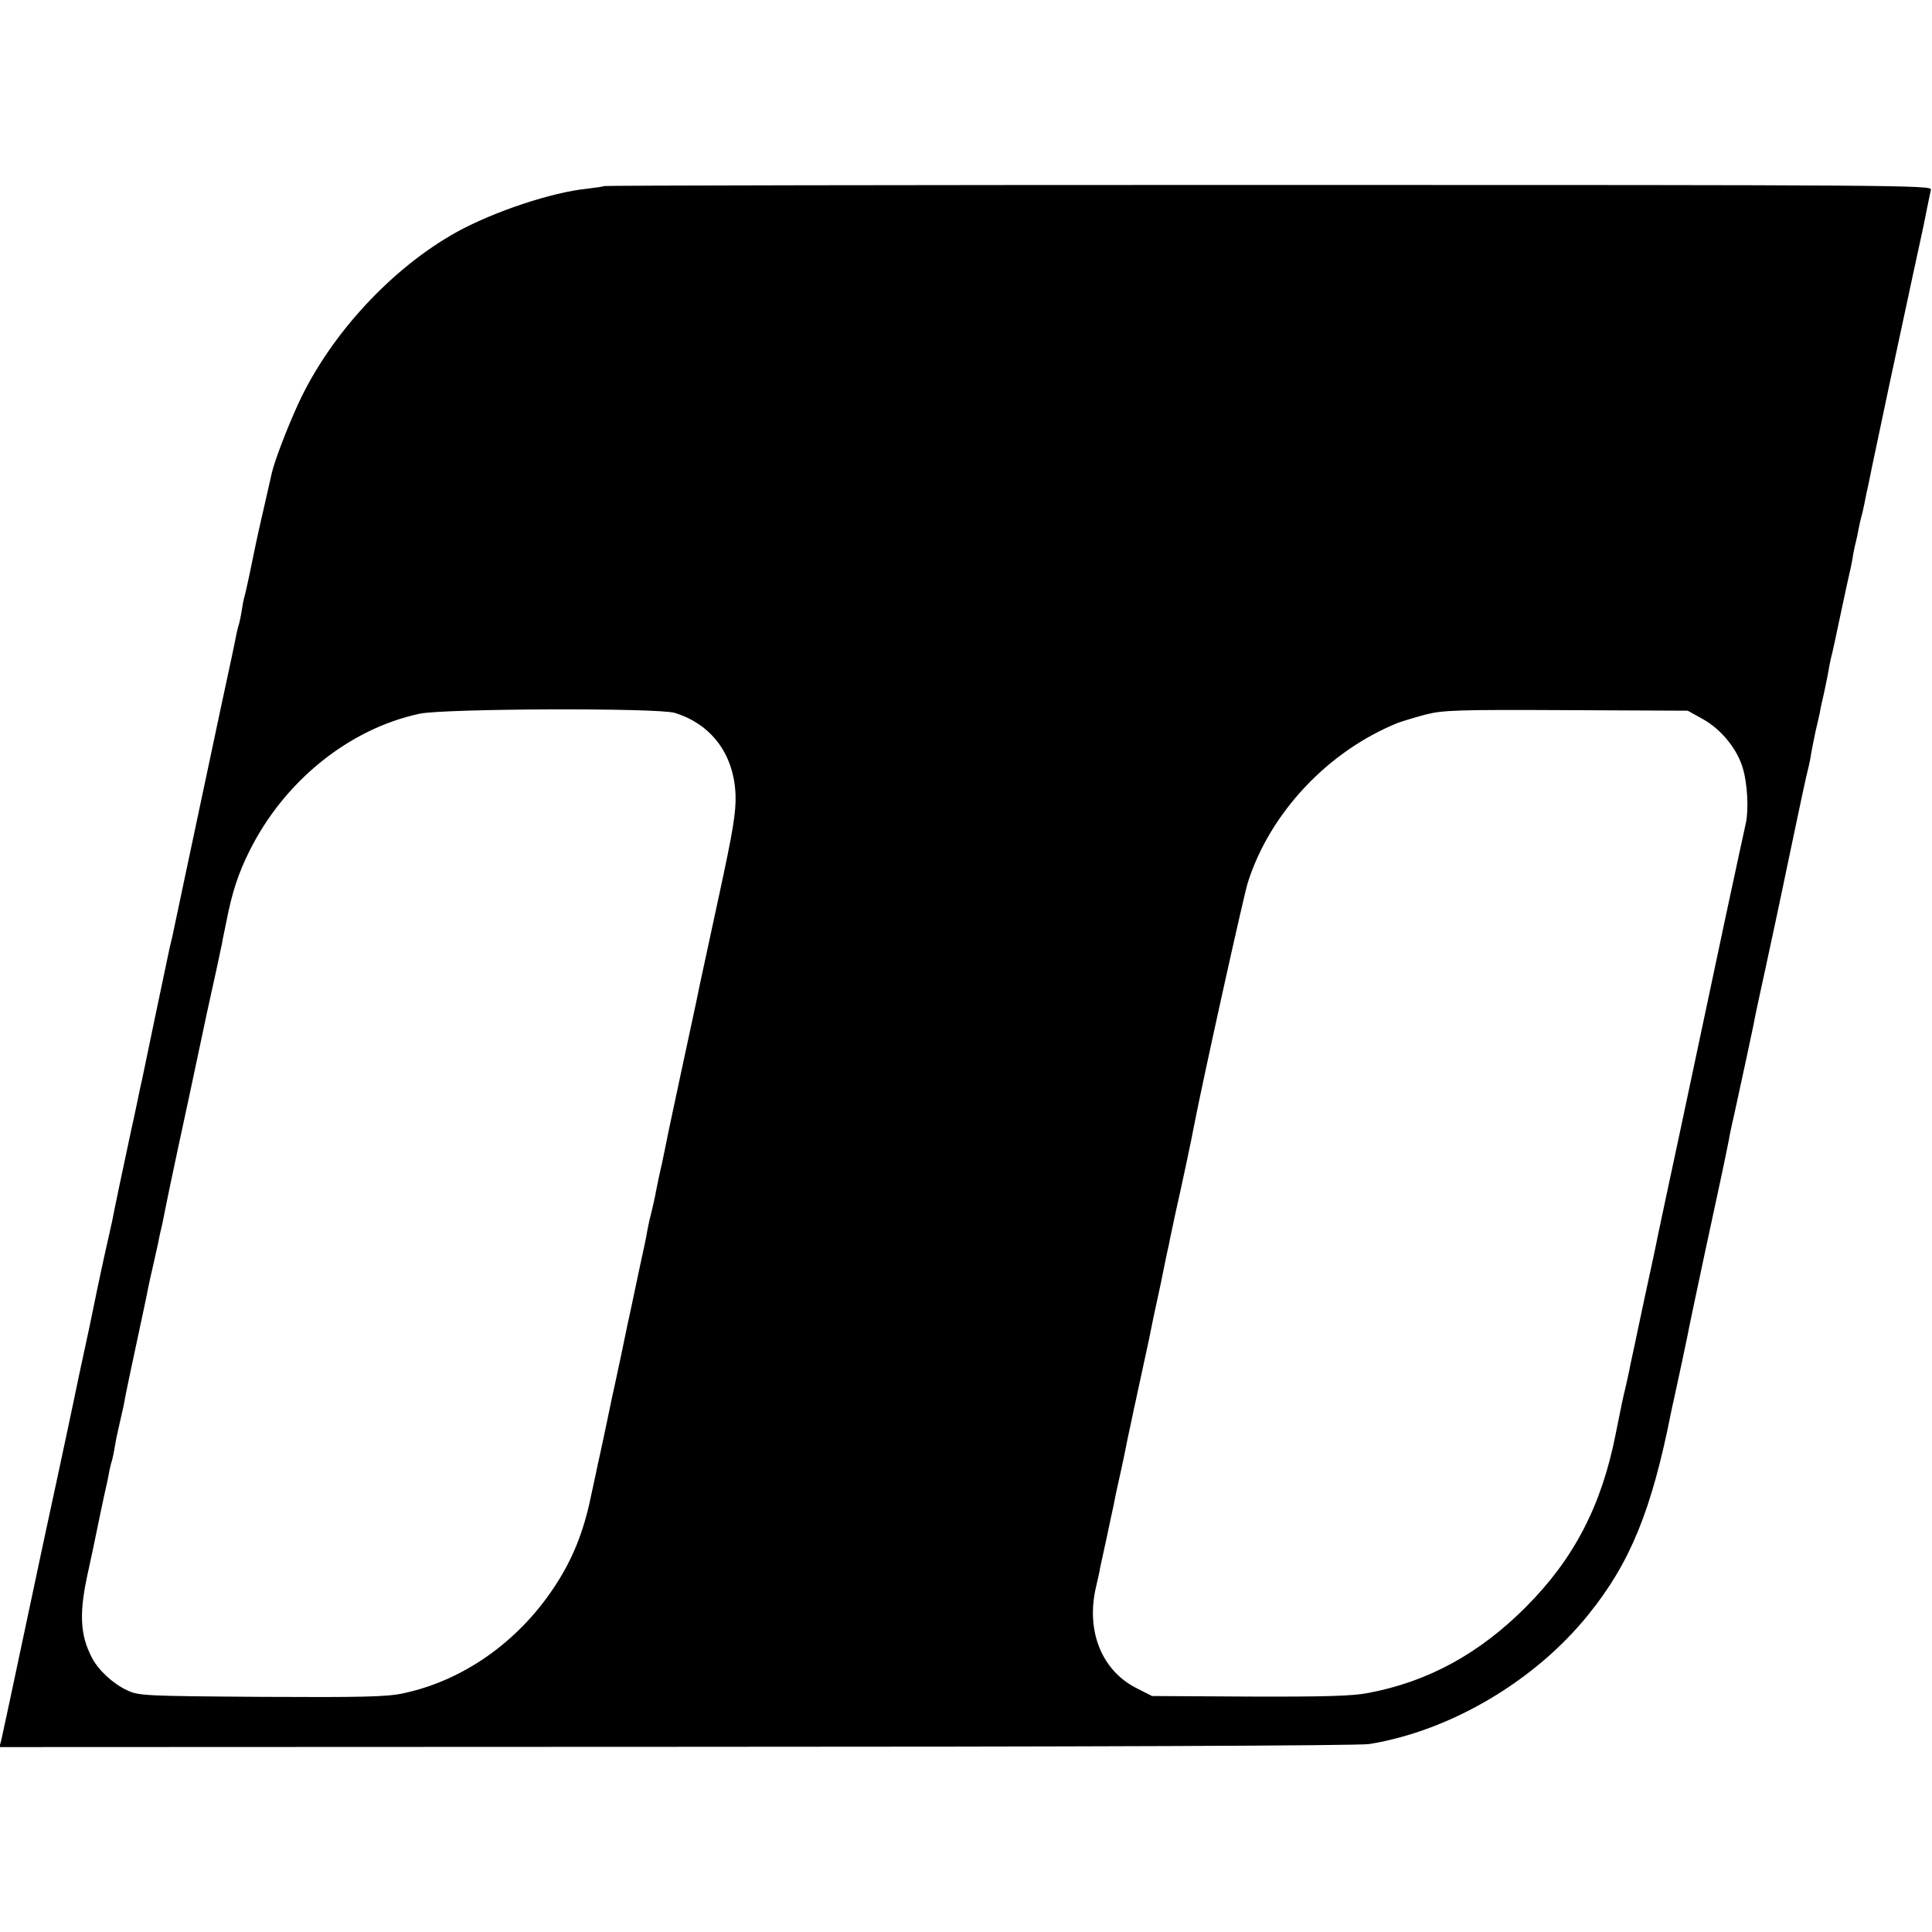 <?xml version="1.0" standalone="no"?>
<!DOCTYPE svg PUBLIC "-//W3C//DTD SVG 20010904//EN"
 "http://www.w3.org/TR/2001/REC-SVG-20010904/DTD/svg10.dtd">
<svg version="1.0" xmlns="http://www.w3.org/2000/svg"
 width="700pt" height="700pt" viewBox="0 0 700 700"
 preserveAspectRatio="xMidYMid meet">
<g transform="translate(0,700) scale(0.1,-0.1)"
fill="#000000" stroke="none">
<path d="M2189 6326 c-2 -2 -31 -6 -64 -10 -126 -13 -334 -82 -469 -156 -235
-130 -458 -370 -574 -620 -39 -84 -87 -209 -97 -253 -3 -12 -16 -71 -30 -132
-14 -60 -27 -119 -29 -130 -11 -55 -36 -174 -40 -186 -3 -8 -7 -30 -10 -50 -3
-20 -8 -42 -10 -50 -3 -8 -7 -25 -10 -39 -2 -14 -27 -131 -55 -260 -119 -560
-173 -816 -177 -835 -3 -11 -7 -30 -10 -42 -15 -71 -97 -461 -100 -478 -3 -11
-9 -40 -14 -65 -5 -25 -18 -85 -29 -135 -23 -106 -60 -283 -65 -311 -2 -10
-16 -71 -30 -134 -14 -63 -32 -151 -41 -195 -9 -44 -18 -87 -20 -95 -12 -54
-47 -219 -51 -240 -3 -14 -25 -119 -50 -235 -25 -115 -81 -376 -124 -580 -43
-203 -81 -382 -85 -398 l-7 -27 2453 1 c1452 0 2477 4 2510 10 295 48 601 229
794 469 152 188 229 378 299 730 3 14 7 35 10 46 15 68 46 213 50 234 5 31
114 540 121 570 5 21 25 120 29 140 2 14 11 57 20 95 29 132 65 300 70 325 2
14 14 70 26 125 12 55 24 109 26 120 6 29 11 52 28 130 8 39 36 169 61 290 25
121 50 236 55 255 5 19 11 49 13 65 3 17 10 50 15 75 6 25 13 56 16 70 2 14 9
45 15 70 5 25 13 61 16 80 3 19 8 42 10 50 3 8 18 80 35 160 17 80 33 154 36
165 2 11 7 34 9 50 3 17 8 37 10 45 2 8 6 27 9 43 3 15 7 35 10 45 3 9 7 28
10 42 3 14 7 34 9 45 3 11 12 56 21 100 17 83 94 445 147 690 34 157 35 159
50 235 6 30 13 63 15 73 5 16 -112 17 -2399 17 -1322 0 -2406 -2 -2408 -4z
m256 -1909 c133 -41 214 -150 220 -296 2 -63 -8 -127 -61 -371 -35 -162 -66
-306 -69 -320 -8 -39 -10 -51 -65 -305 -28 -132 -53 -247 -54 -255 -6 -28 -19
-95 -21 -100 -4 -17 -15 -69 -19 -90 -2 -14 -9 -43 -14 -65 -6 -22 -13 -53
-16 -70 -2 -16 -16 -82 -30 -145 -13 -63 -27 -127 -30 -142 -3 -16 -9 -40 -12
-55 -5 -26 -39 -188 -50 -237 -3 -11 -7 -32 -10 -46 -4 -20 -35 -168 -49 -230
-2 -8 -12 -59 -24 -112 -27 -131 -68 -231 -134 -330 -132 -199 -332 -339 -550
-384 -57 -12 -153 -14 -511 -12 -426 3 -443 4 -486 24 -51 24 -104 73 -127
118 -44 84 -47 164 -13 315 18 82 21 98 35 166 3 16 13 61 21 100 9 38 18 81
20 95 3 14 7 31 10 39 2 8 7 30 10 50 3 20 12 61 19 91 7 30 16 69 18 85 3 17
22 107 42 200 20 94 39 181 41 195 3 14 11 53 19 86 8 34 16 73 19 85 2 13 9
44 15 69 5 25 12 59 15 75 3 17 22 104 41 195 20 91 54 251 76 355 22 105 42
197 44 205 4 17 32 145 39 180 2 14 10 50 16 80 20 104 43 175 83 255 125 253
360 444 617 499 88 19 865 22 925 3z m3724 -22 c67 -37 126 -109 146 -180 16
-53 21 -146 11 -195 -3 -14 -14 -65 -25 -115 -30 -138 -53 -246 -146 -685 -47
-223 -99 -466 -115 -540 -16 -74 -31 -146 -34 -160 -2 -14 -25 -119 -50 -235
-24 -115 -47 -221 -50 -235 -2 -14 -10 -47 -16 -75 -13 -55 -13 -55 -36 -170
-51 -260 -151 -452 -324 -626 -169 -170 -355 -272 -573 -313 -54 -11 -162 -14
-428 -13 l-355 2 -59 30 c-124 64 -181 207 -144 365 6 25 13 56 15 70 3 14 14
63 24 110 10 47 21 100 25 117 3 18 12 61 20 95 8 35 16 74 19 88 3 14 7 36
10 50 3 14 10 48 16 75 6 28 12 59 15 70 5 23 35 163 40 185 2 8 13 60 24 116
12 55 24 111 27 125 7 35 22 110 29 139 2 14 14 66 24 115 25 110 61 281 67
315 32 166 180 835 195 882 80 253 291 477 544 579 17 6 62 20 100 30 63 16
114 18 510 16 l440 -2 54 -30z"/>
</g>
</svg>
